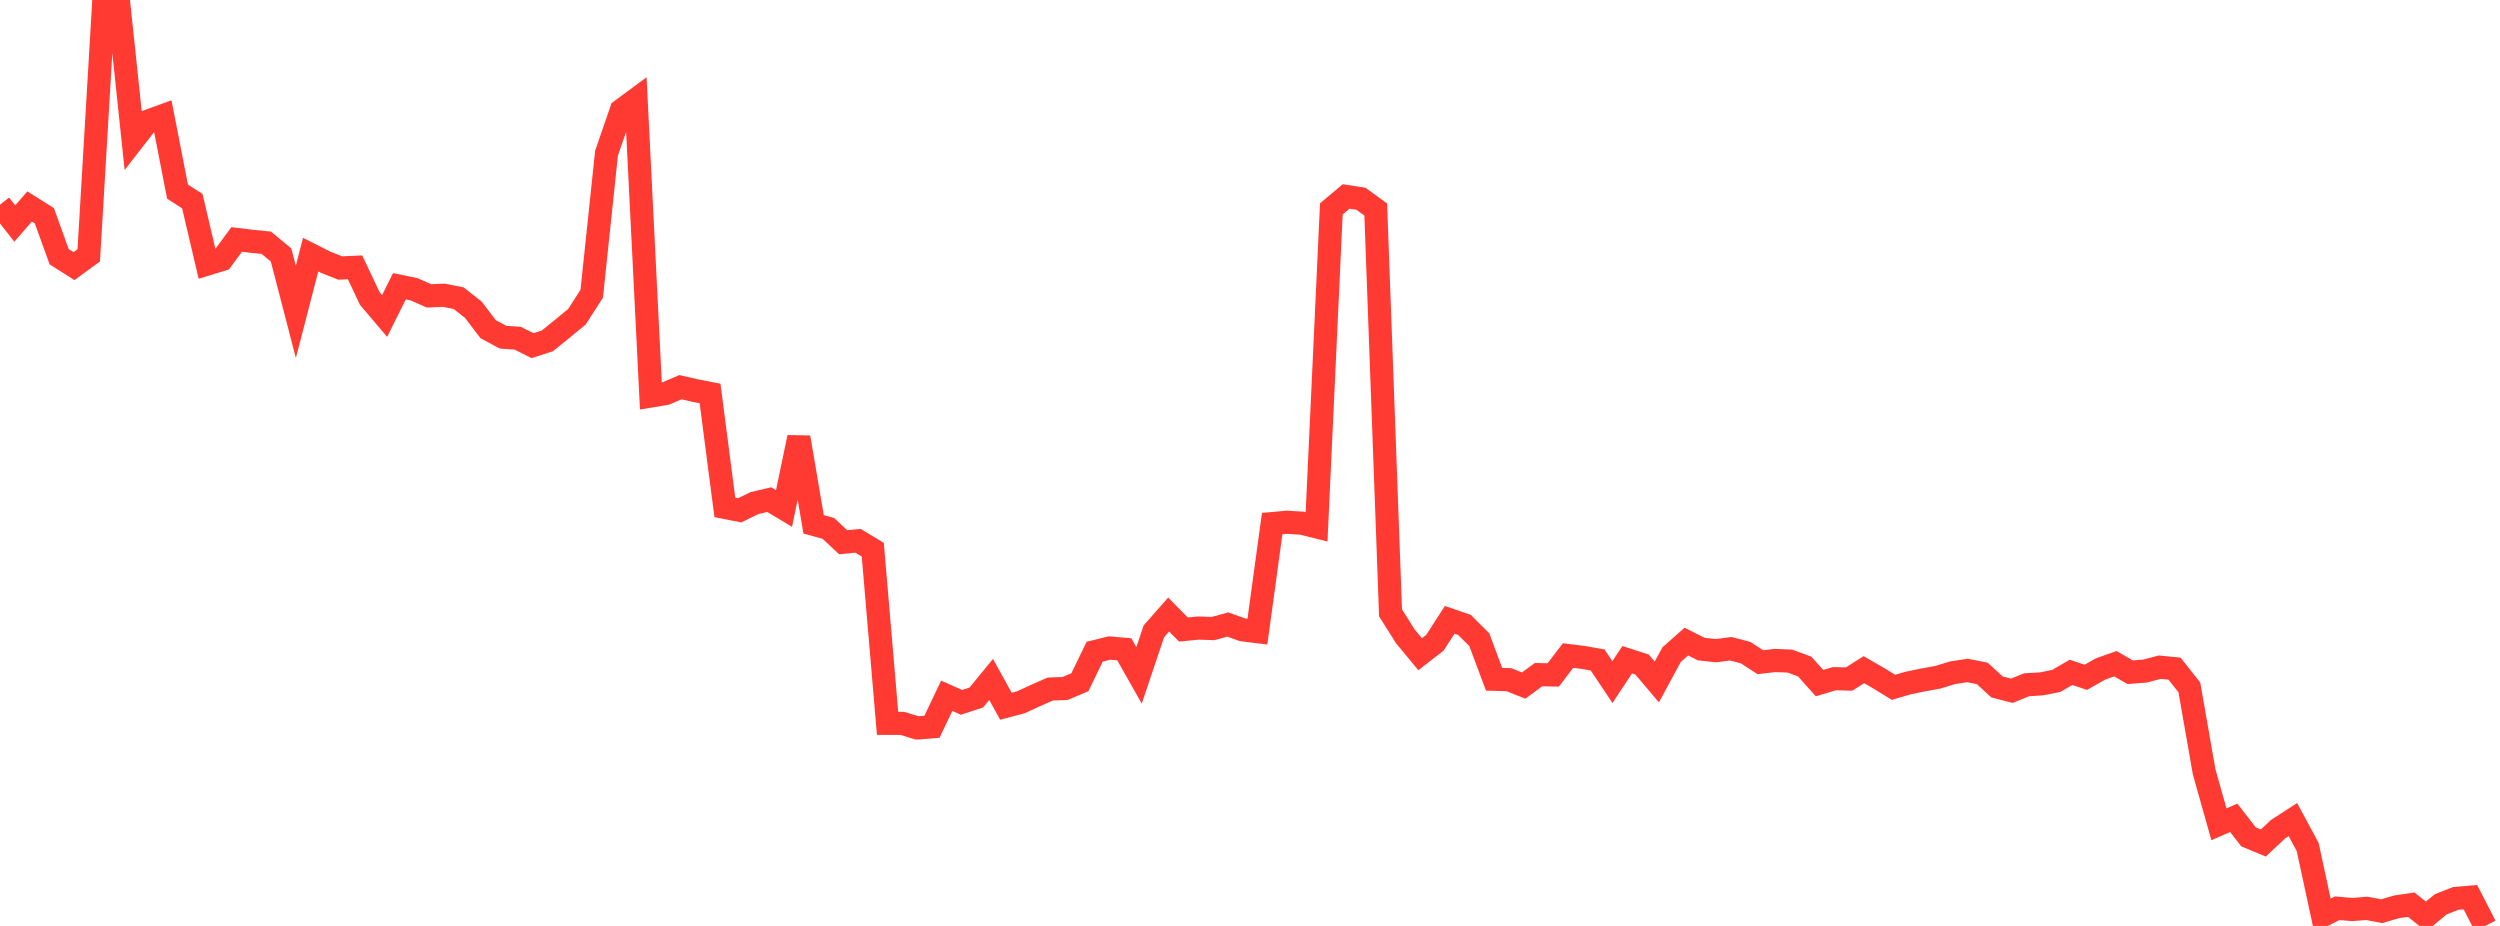 <?xml version="1.0" standalone="no"?>
<!DOCTYPE svg PUBLIC "-//W3C//DTD SVG 1.1//EN" "http://www.w3.org/Graphics/SVG/1.1/DTD/svg11.dtd">

<svg width="135" height="50" viewBox="0 0 135 50" preserveAspectRatio="none" 
  xmlns="http://www.w3.org/2000/svg"
  xmlns:xlink="http://www.w3.org/1999/xlink">


<polyline points="0.0, 11.053 0.799, 12.072 1.598, 11.149 2.396, 11.652 3.195, 13.863 3.994, 14.37 4.793, 13.788 5.592, 0.281 6.391, 0.0 7.189, 7.572 7.988, 6.544 8.787, 6.252 9.586, 10.347 10.385, 10.861 11.183, 14.259 11.982, 14.014 12.781, 12.931 13.58, 13.028 14.379, 13.109 15.178, 13.769 15.976, 16.841 16.775, 13.751 17.574, 14.156 18.373, 14.473 19.172, 14.436 19.97, 16.121 20.769, 17.064 21.568, 15.457 22.367, 15.624 23.166, 15.977 23.964, 15.943 24.763, 16.1 25.562, 16.727 26.361, 17.776 27.16, 18.207 27.959, 18.265 28.757, 18.666 29.556, 18.408 30.355, 17.763 31.154, 17.104 31.953, 15.862 32.751, 8.279 33.55, 5.956 34.349, 5.366 35.148, 21.382 35.947, 21.25 36.746, 20.908 37.544, 21.093 38.343, 21.247 39.142, 27.4 39.941, 27.557 40.74, 27.168 41.538, 26.98 42.337, 27.46 43.136, 23.619 43.935, 28.314 44.734, 28.535 45.533, 29.28 46.331, 29.202 47.13, 29.684 47.929, 39.06 48.728, 39.063 49.527, 39.309 50.325, 39.247 51.124, 37.571 51.923, 37.927 52.722, 37.665 53.521, 36.69 54.32, 38.137 55.118, 37.926 55.917, 37.559 56.716, 37.207 57.515, 37.179 58.314, 36.84 59.112, 35.192 59.911, 34.994 60.71, 35.06 61.509, 36.469 62.308, 34.093 63.107, 33.184 63.905, 33.995 64.704, 33.915 65.503, 33.942 66.302, 33.724 67.101, 34.011 67.899, 34.11 68.698, 28.274 69.497, 28.202 70.296, 28.251 71.095, 28.45 71.893, 11.281 72.692, 10.61 73.491, 10.732 74.29, 11.312 75.089, 33.093 75.888, 34.363 76.686, 35.327 77.485, 34.709 78.284, 33.472 79.083, 33.747 79.882, 34.542 80.68, 36.681 81.479, 36.703 82.278, 37.021 83.077, 36.432 83.876, 36.446 84.675, 35.4 85.473, 35.498 86.272, 35.638 87.071, 36.835 87.87, 35.625 88.669, 35.883 89.467, 36.826 90.266, 35.351 91.065, 34.645 91.864, 35.05 92.663, 35.137 93.462, 35.032 94.26, 35.24 95.059, 35.758 95.858, 35.666 96.657, 35.699 97.456, 35.995 98.254, 36.888 99.053, 36.65 99.852, 36.668 100.651, 36.162 101.45, 36.624 102.249, 37.115 103.047, 36.881 103.846, 36.717 104.645, 36.571 105.444, 36.328 106.243, 36.205 107.041, 36.363 107.84, 37.095 108.639, 37.302 109.438, 36.977 110.237, 36.929 111.036, 36.772 111.834, 36.308 112.633, 36.574 113.432, 36.124 114.231, 35.84 115.03, 36.301 115.828, 36.238 116.627, 36.028 117.426, 36.108 118.225, 37.12 119.024, 41.679 119.822, 44.511 120.621, 44.162 121.42, 45.189 122.219, 45.523 123.018, 44.773 123.817, 44.256 124.615, 45.738 125.414, 49.444 126.213, 49.044 127.012, 49.115 127.811, 49.052 128.609, 49.206 129.408, 48.97 130.207, 48.853 131.006, 49.486 131.805, 48.831 132.604, 48.516 133.402, 48.447 134.201, 50.0" fill="none" stroke="#ff3a33" stroke-width="1.25"/>

</svg>